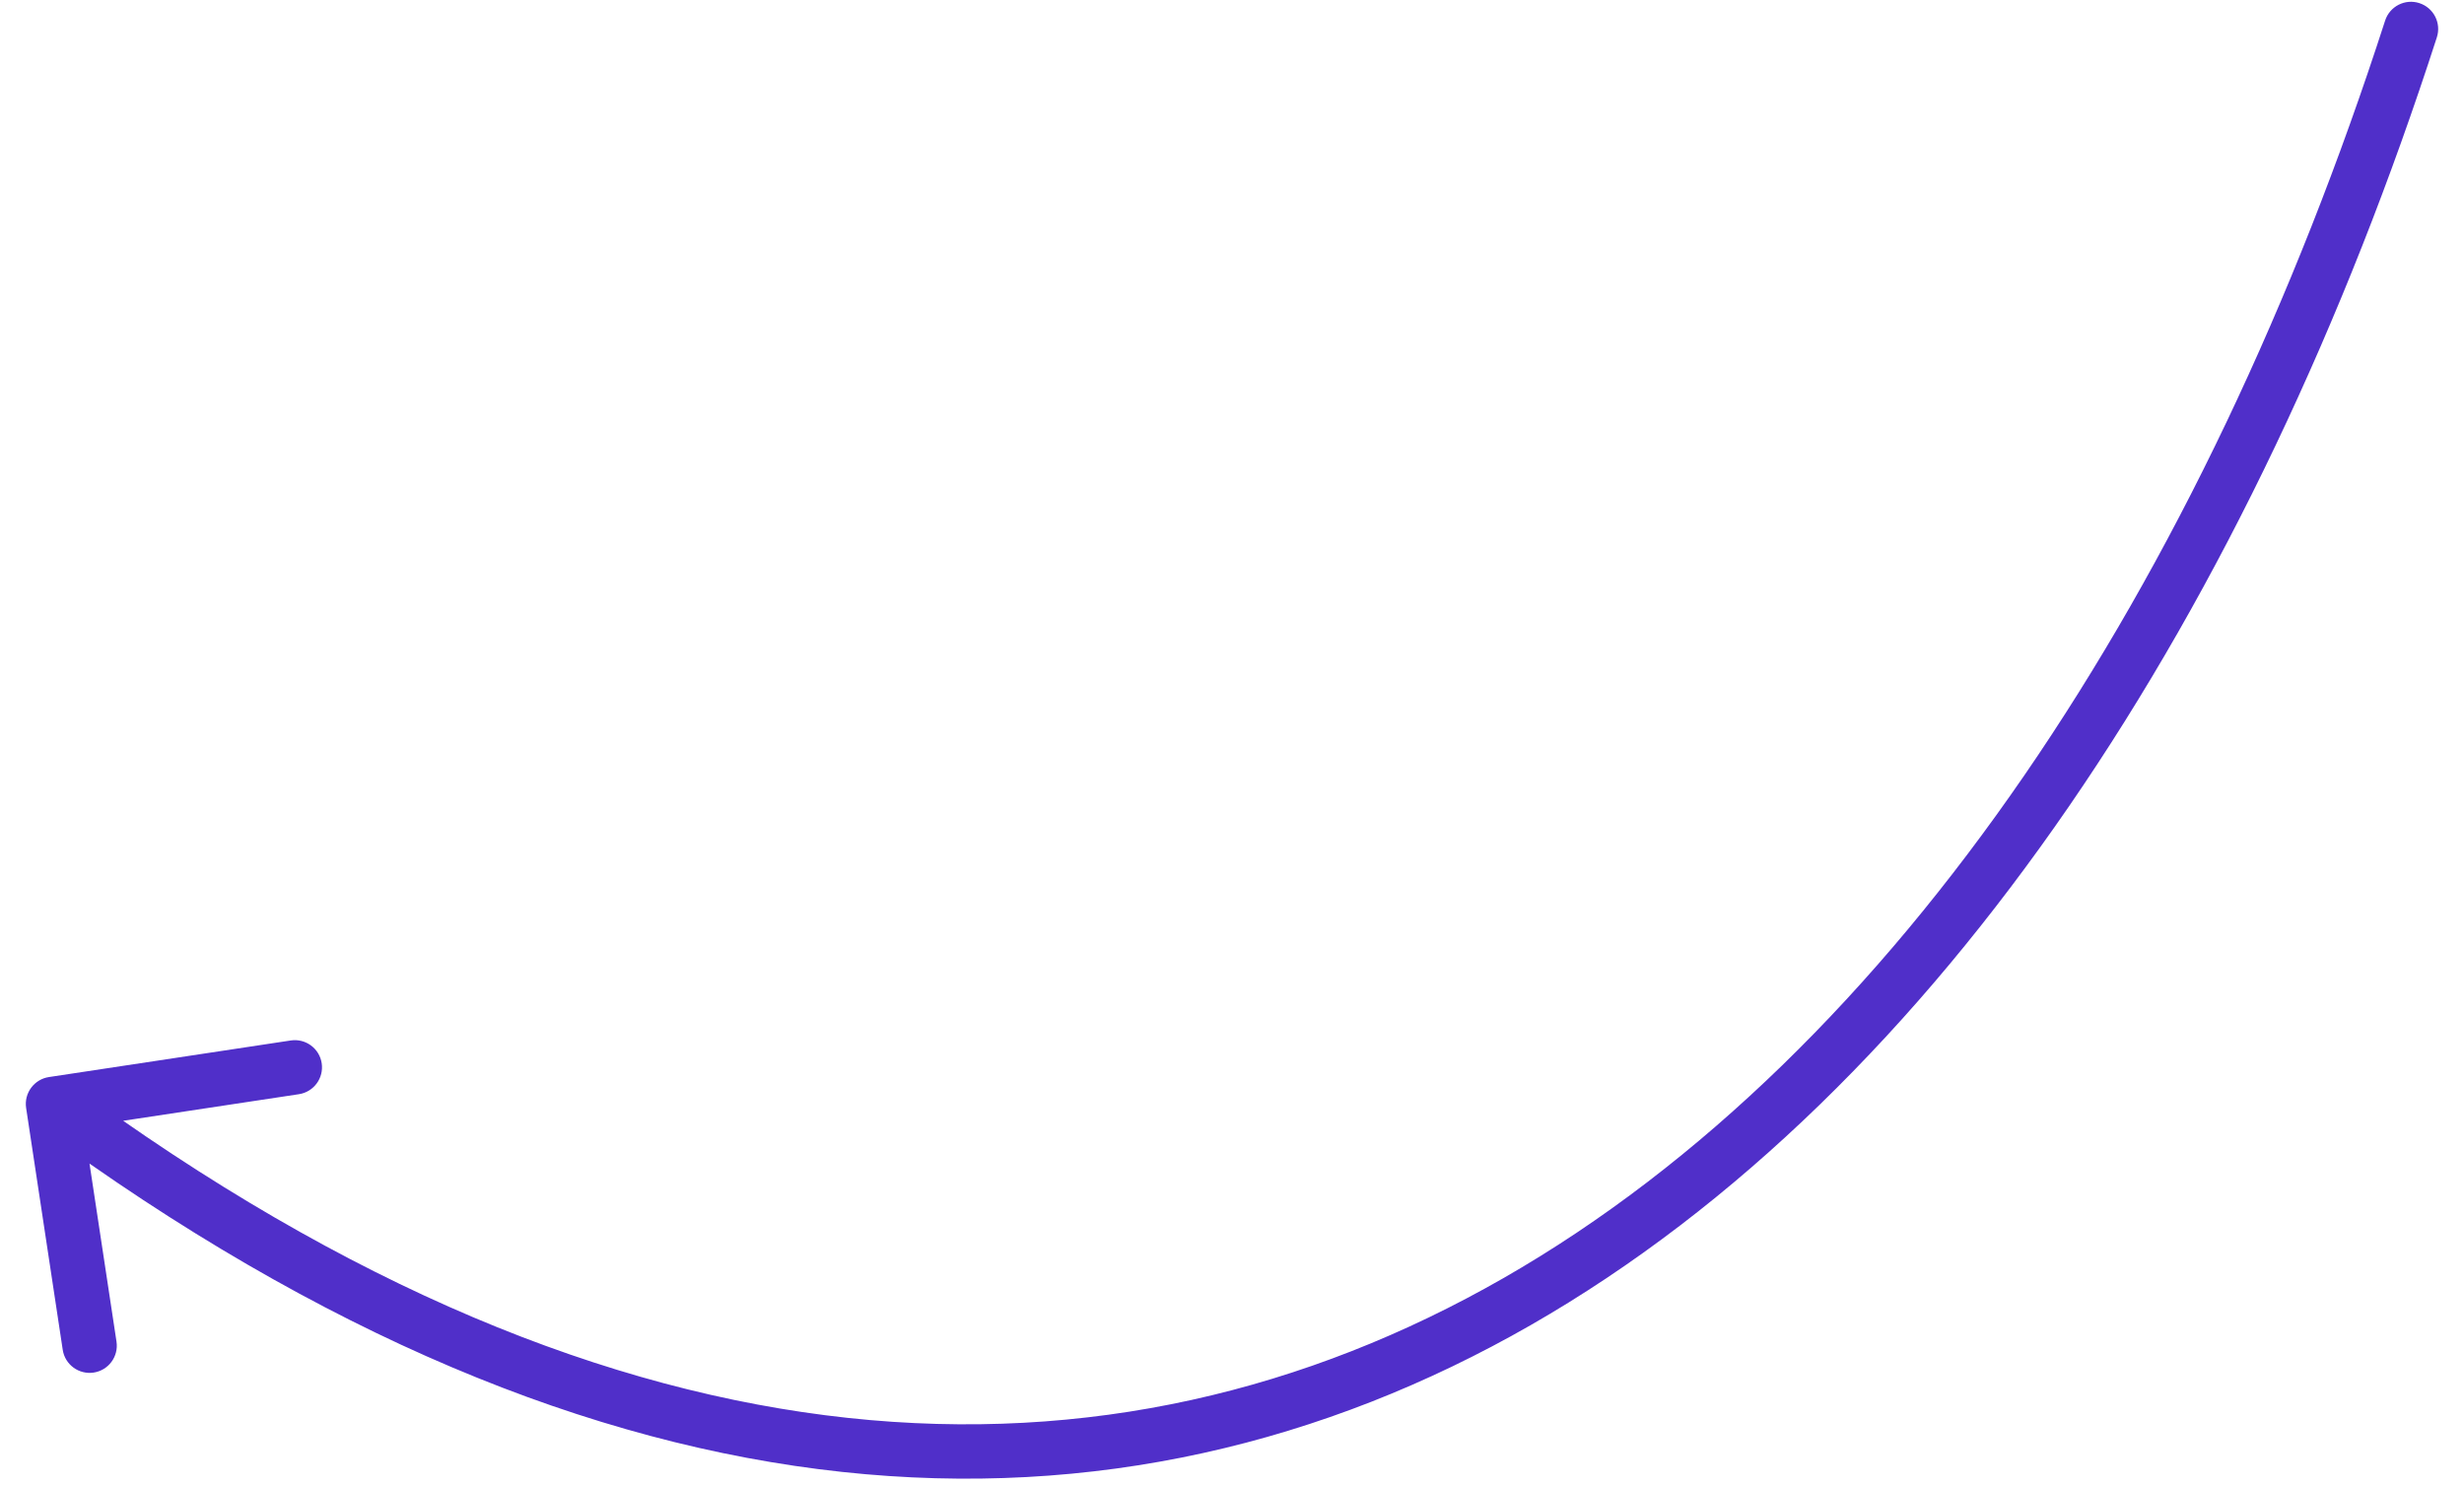 <?xml version="1.0" encoding="UTF-8"?> <svg xmlns="http://www.w3.org/2000/svg" width="68" height="41" viewBox="0 0 68 41" fill="none"><g clip-path="url(#clip0_1632_206)"><path d="M67.251 1.03C67.378 0.636 67.162 0.213 66.767 0.086C66.373 -0.042 65.95 0.175 65.823 0.569L67.251 1.03ZM1.35 29.73C0.941 29.792 0.659 30.174 0.721 30.584L1.731 37.258C1.793 37.668 2.176 37.949 2.585 37.887C2.995 37.825 3.277 37.443 3.215 37.033L2.316 31.101L8.249 30.203C8.658 30.141 8.94 29.759 8.878 29.349C8.816 28.939 8.434 28.658 8.024 28.72L1.35 29.73ZM65.823 0.569C60.811 16.094 52.391 29.033 41.493 35.279C36.058 38.393 29.997 39.85 23.396 39.138C16.788 38.424 9.591 35.531 1.907 29.868L1.017 31.076C8.863 36.857 16.305 39.881 23.235 40.629C30.172 41.378 36.548 39.841 42.239 36.58C53.593 30.073 62.181 16.732 67.251 1.03L65.823 0.569Z" fill="#502FC9"></path></g><defs><clipPath id="clip0_1632_206"><rect width="68" height="41" fill="white"></rect></clipPath></defs></svg> 